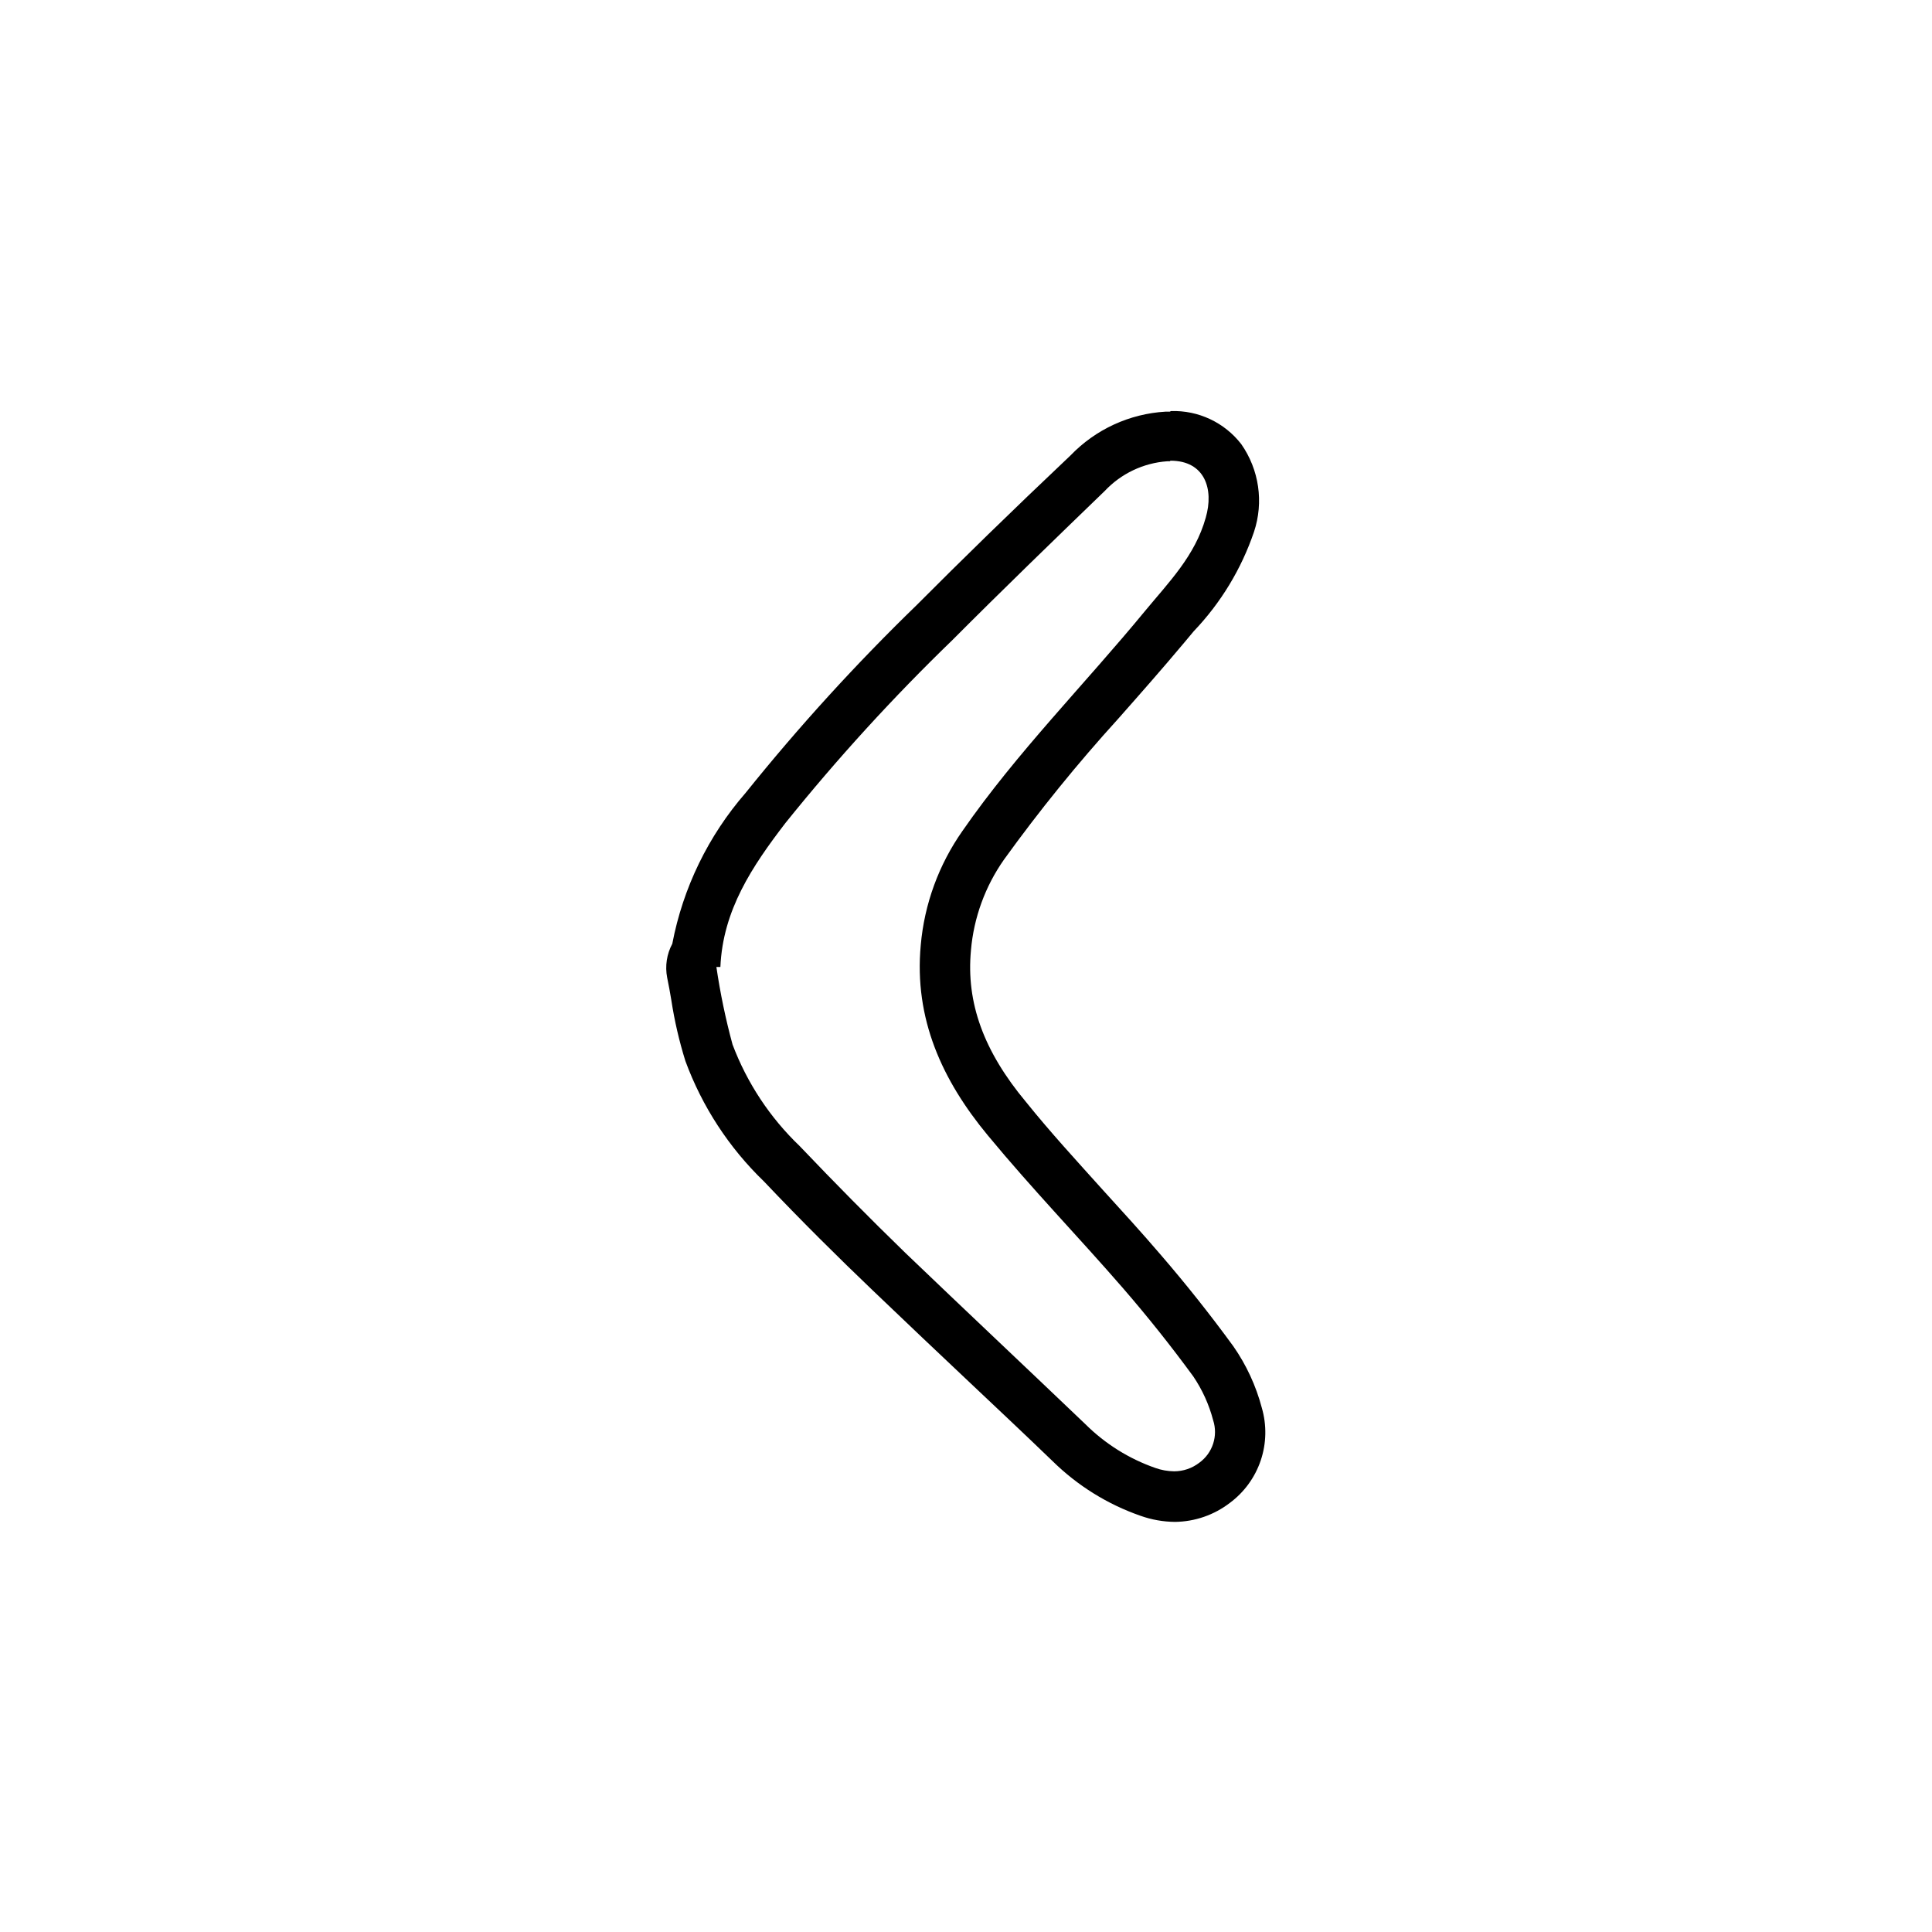 <?xml version="1.0" encoding="UTF-8"?>
<!-- Uploaded to: SVG Find, www.svgrepo.com, Generator: SVG Find Mixer Tools -->
<svg fill="#000000" width="800px" height="800px" version="1.1" viewBox="144 144 512 512" xmlns="http://www.w3.org/2000/svg">
 <path d="m454.21 266.09c9.07 0 11.539 7.508 9.32 15.113-2.82 10.078-9.773 17.078-16.02 24.637-16.07 19.547-34.008 37.535-48.465 58.391-6.269 8.934-10.078 19.359-11.035 30.23-1.812 19.547 5.691 35.82 17.734 50.383 12.043 14.559 24.082 26.953 35.922 40.605 6.481 7.488 12.664 15.25 18.539 23.277v-0.004c2.41 3.555 4.199 7.488 5.289 11.641 1.355 4.16-0.129 8.719-3.676 11.285-1.906 1.465-4.246 2.262-6.652 2.266-1.715-0.02-3.418-0.324-5.035-0.906-6.953-2.434-13.27-6.394-18.492-11.586-15.82-15.113-31.891-30.23-47.66-45.344-9.473-9.203-18.824-18.66-28.062-28.363-7.863-7.527-13.941-16.719-17.785-26.906-1.836-6.758-3.266-13.621-4.281-20.555h1.059c0.656-15.113 8.465-26.703 17.23-38.137 13.734-17.082 28.523-33.285 44.285-48.52 13.301-13.352 26.852-26.449 40.305-39.449v0.004c4.332-4.629 10.25-7.453 16.574-7.91h0.707m0-13.148-1.109-0.004c-9.559 0.551-18.555 4.691-25.191 11.59-15.973 15.113-28.918 27.762-40.758 39.648-16.133 15.637-31.273 32.262-45.344 49.777-9.906 11.379-16.617 25.184-19.445 40.004-1.473 2.742-1.953 5.91-1.359 8.965 0.402 1.914 0.754 3.879 1.109 5.996h-0.004c0.84 5.461 2.086 10.852 3.731 16.121 4.438 12.066 11.551 22.969 20.809 31.895 10.078 10.629 19.699 20.152 28.816 28.867 9.117 8.715 17.332 16.523 25.844 24.535 7.152 6.75 14.609 13.754 21.816 20.707 6.606 6.504 14.57 11.461 23.328 14.508 2.926 1.039 6.008 1.586 9.117 1.613 5.269-0.059 10.379-1.824 14.559-5.039 3.812-2.832 6.668-6.766 8.184-11.27 1.512-4.5 1.609-9.359 0.281-13.922-1.543-5.84-4.102-11.367-7.555-16.32-6.098-8.363-12.543-16.473-19.195-24.184-5.039-5.894-10.379-11.738-15.516-17.383-6.75-7.508-13.754-15.113-20.152-23.074-11.336-13.551-15.973-26.449-14.66-40.305h-0.004c0.75-8.645 3.773-16.934 8.766-24.031 9.367-12.988 19.457-25.434 30.23-37.281 5.793-6.551 11.738-13.301 17.48-20.152l2.57-3.074c7.176-7.516 12.625-16.508 15.969-26.348 2.609-7.84 1.359-16.453-3.375-23.227-4.445-5.746-11.379-9.008-18.641-8.766z"/>
</svg>